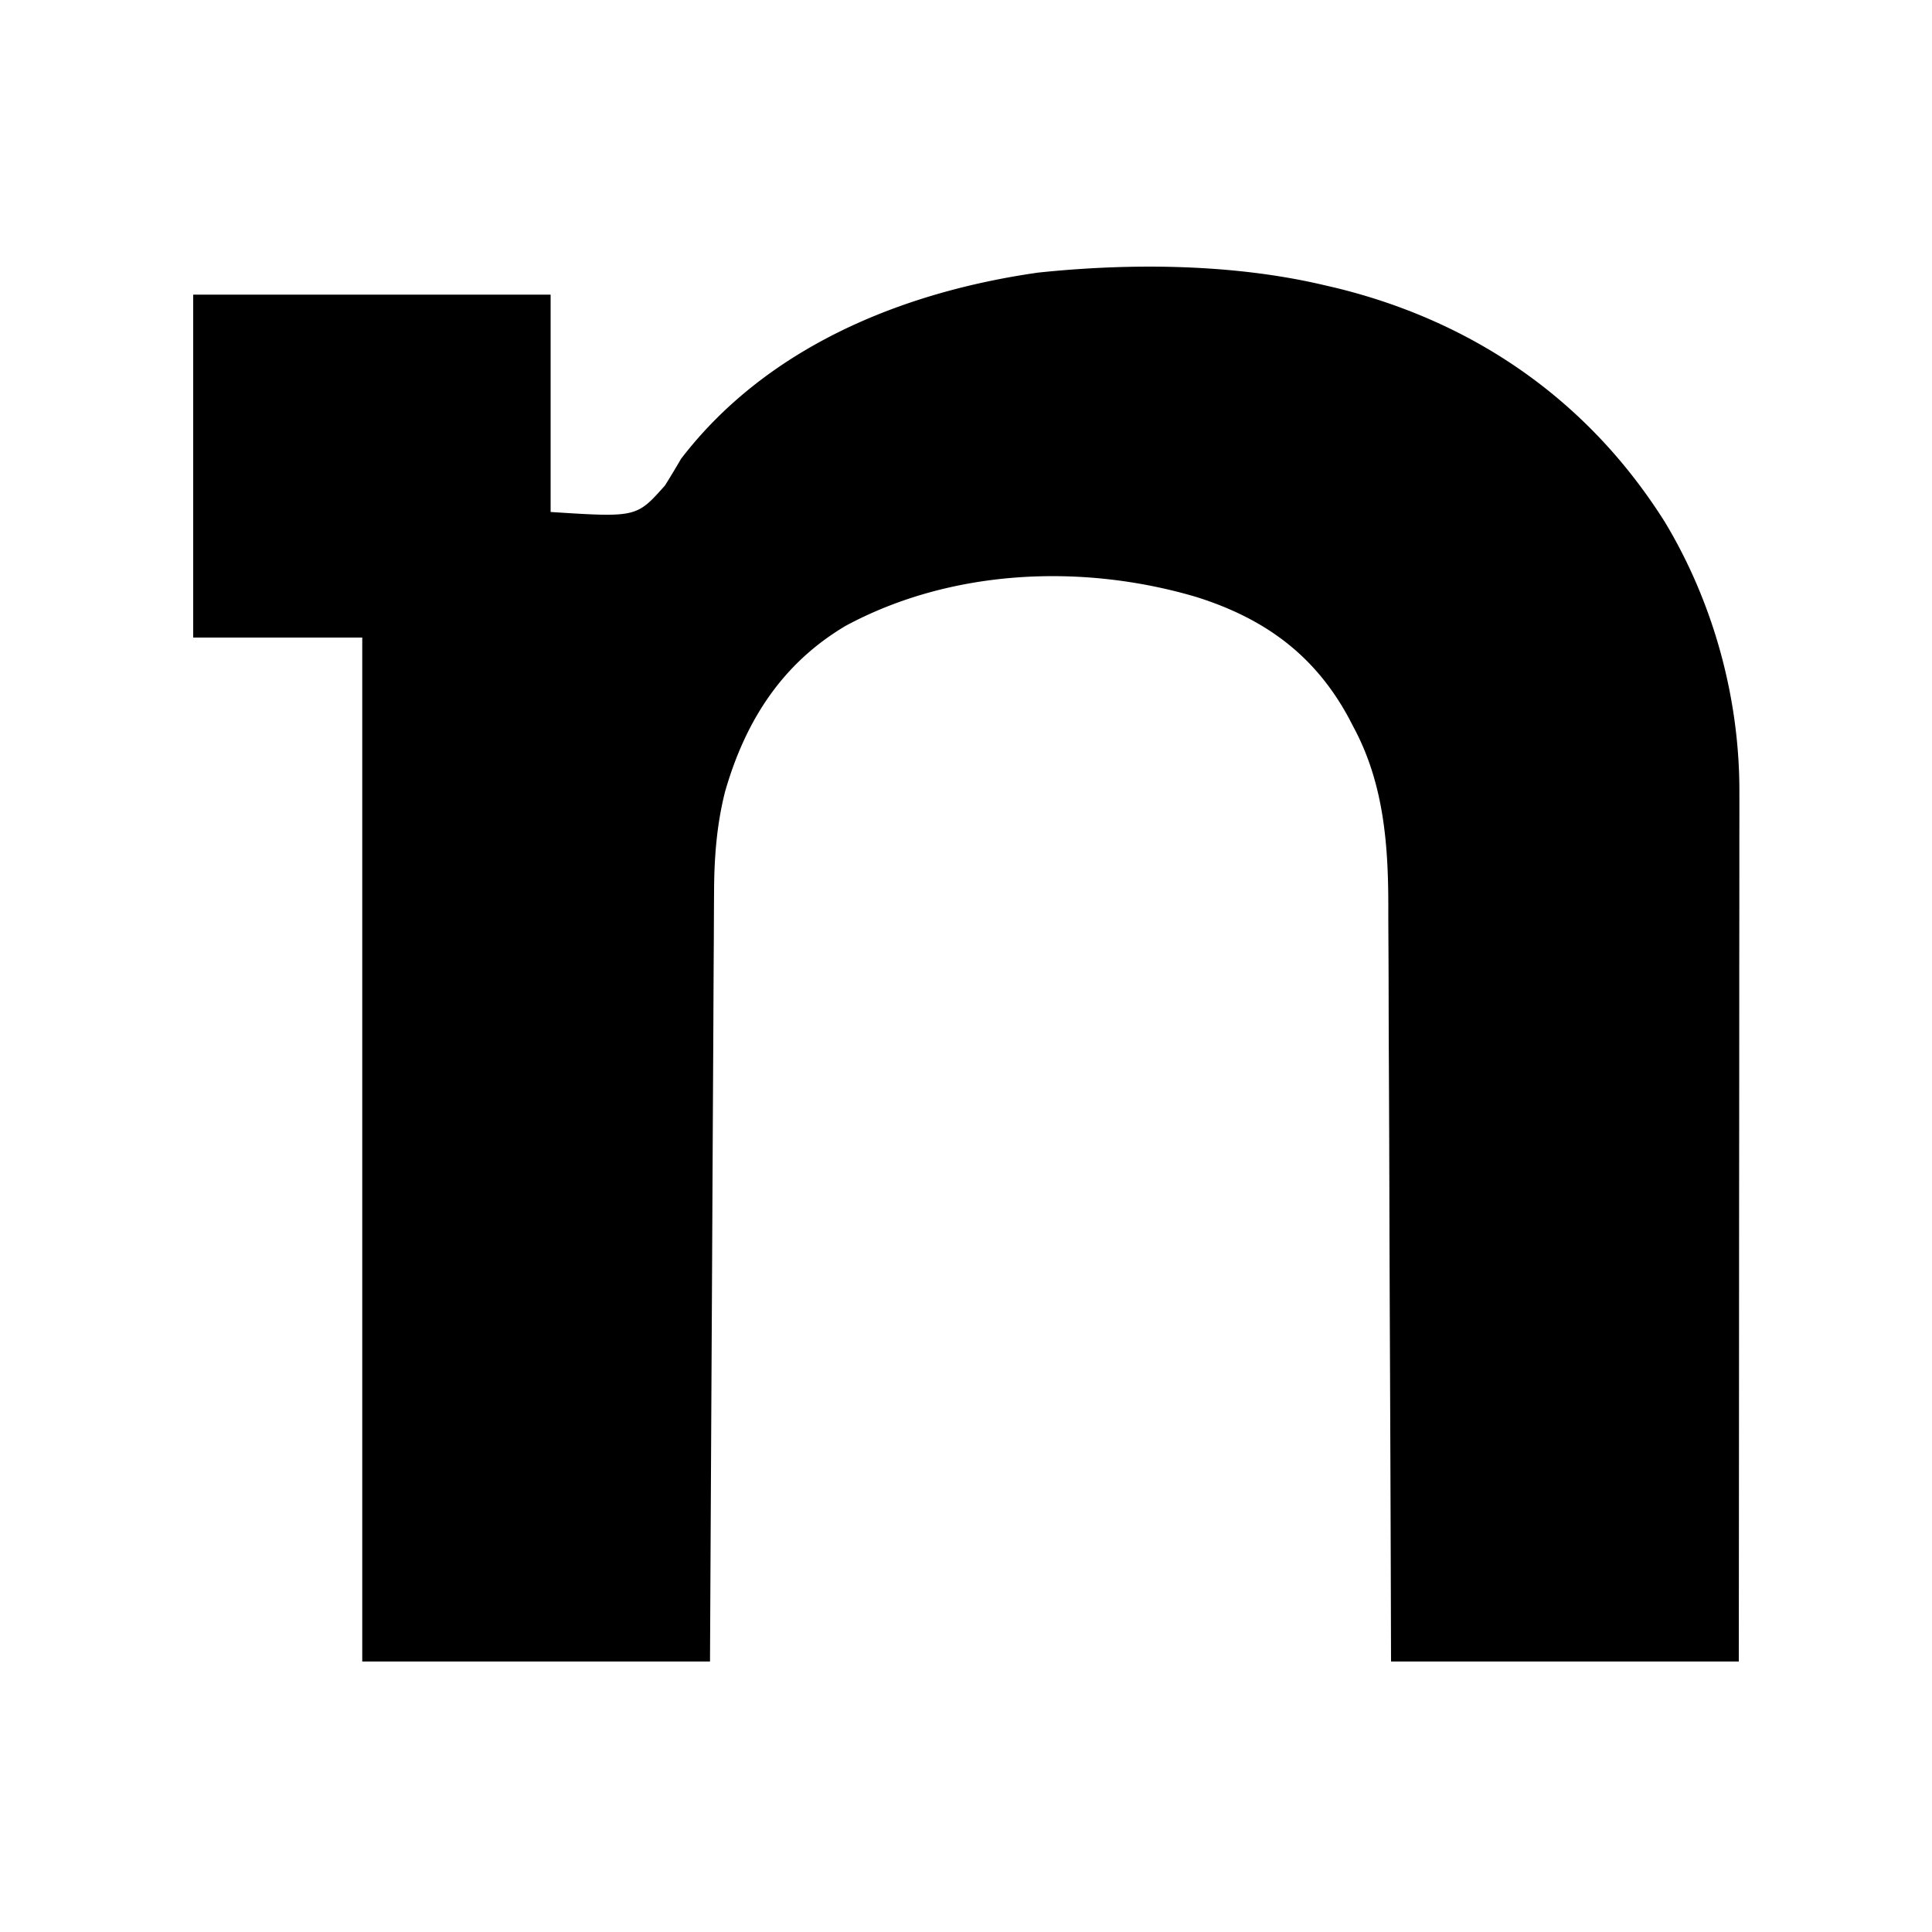 <svg xmlns="http://www.w3.org/2000/svg" viewBox="0 0 400 400"><path d="m274 59 2.455.57c28.791 6.996 52.393 23.357 68.225 48.492 10.07 16.687 15.52 36.563 15.44 56.037l.003 2.347c.001 2.574-.004 5.147-.01 7.72l.001 5.56c0 5.016-.006 10.032-.013 15.048-.006 5.248-.006 10.495-.008 15.743-.003 9.93-.01 19.86-.021 29.791-.011 11.308-.017 22.617-.022 33.925-.01 23.256-.028 46.511-.05 69.767h-72l-.044-15.475c-.05-16.896-.117-33.791-.192-50.687-.045-10.24-.084-20.482-.11-30.723-.023-8.931-.057-17.862-.103-26.793a3813.98 3813.98 0 0 1-.049-14.173c-.006-4.457-.026-8.914-.056-13.37a755.595 755.595 0 0 1-.011-4.879c.01-12.933-.903-25.56-7.123-37.213l-1.059-2.03c-7.081-13.108-17.513-20.655-31.654-25.084-23.63-6.964-50.653-5.773-72.501 5.99-13.214 7.83-20.779 19.723-24.973 34.312-1.711 6.736-2.247 13.499-2.283 20.427l-.015 2.087c-.015 2.283-.024 4.566-.032 6.85l-.03 4.939c-.027 4.452-.048 8.903-.068 13.355-.022 4.66-.05 9.319-.076 13.978-.05 8.814-.095 17.63-.138 26.444-.05 10.039-.105 20.077-.16 30.116-.114 20.643-.22 41.286-.323 61.929H75V132H40V61h74v45c17.794 1.14 17.794 1.14 23.688-5.5A187.834 187.834 0 0 0 141 95c17.768-23.174 45.825-34.553 73.918-38.559C234.066 54.428 255.244 54.6 274 59Z"/></svg>